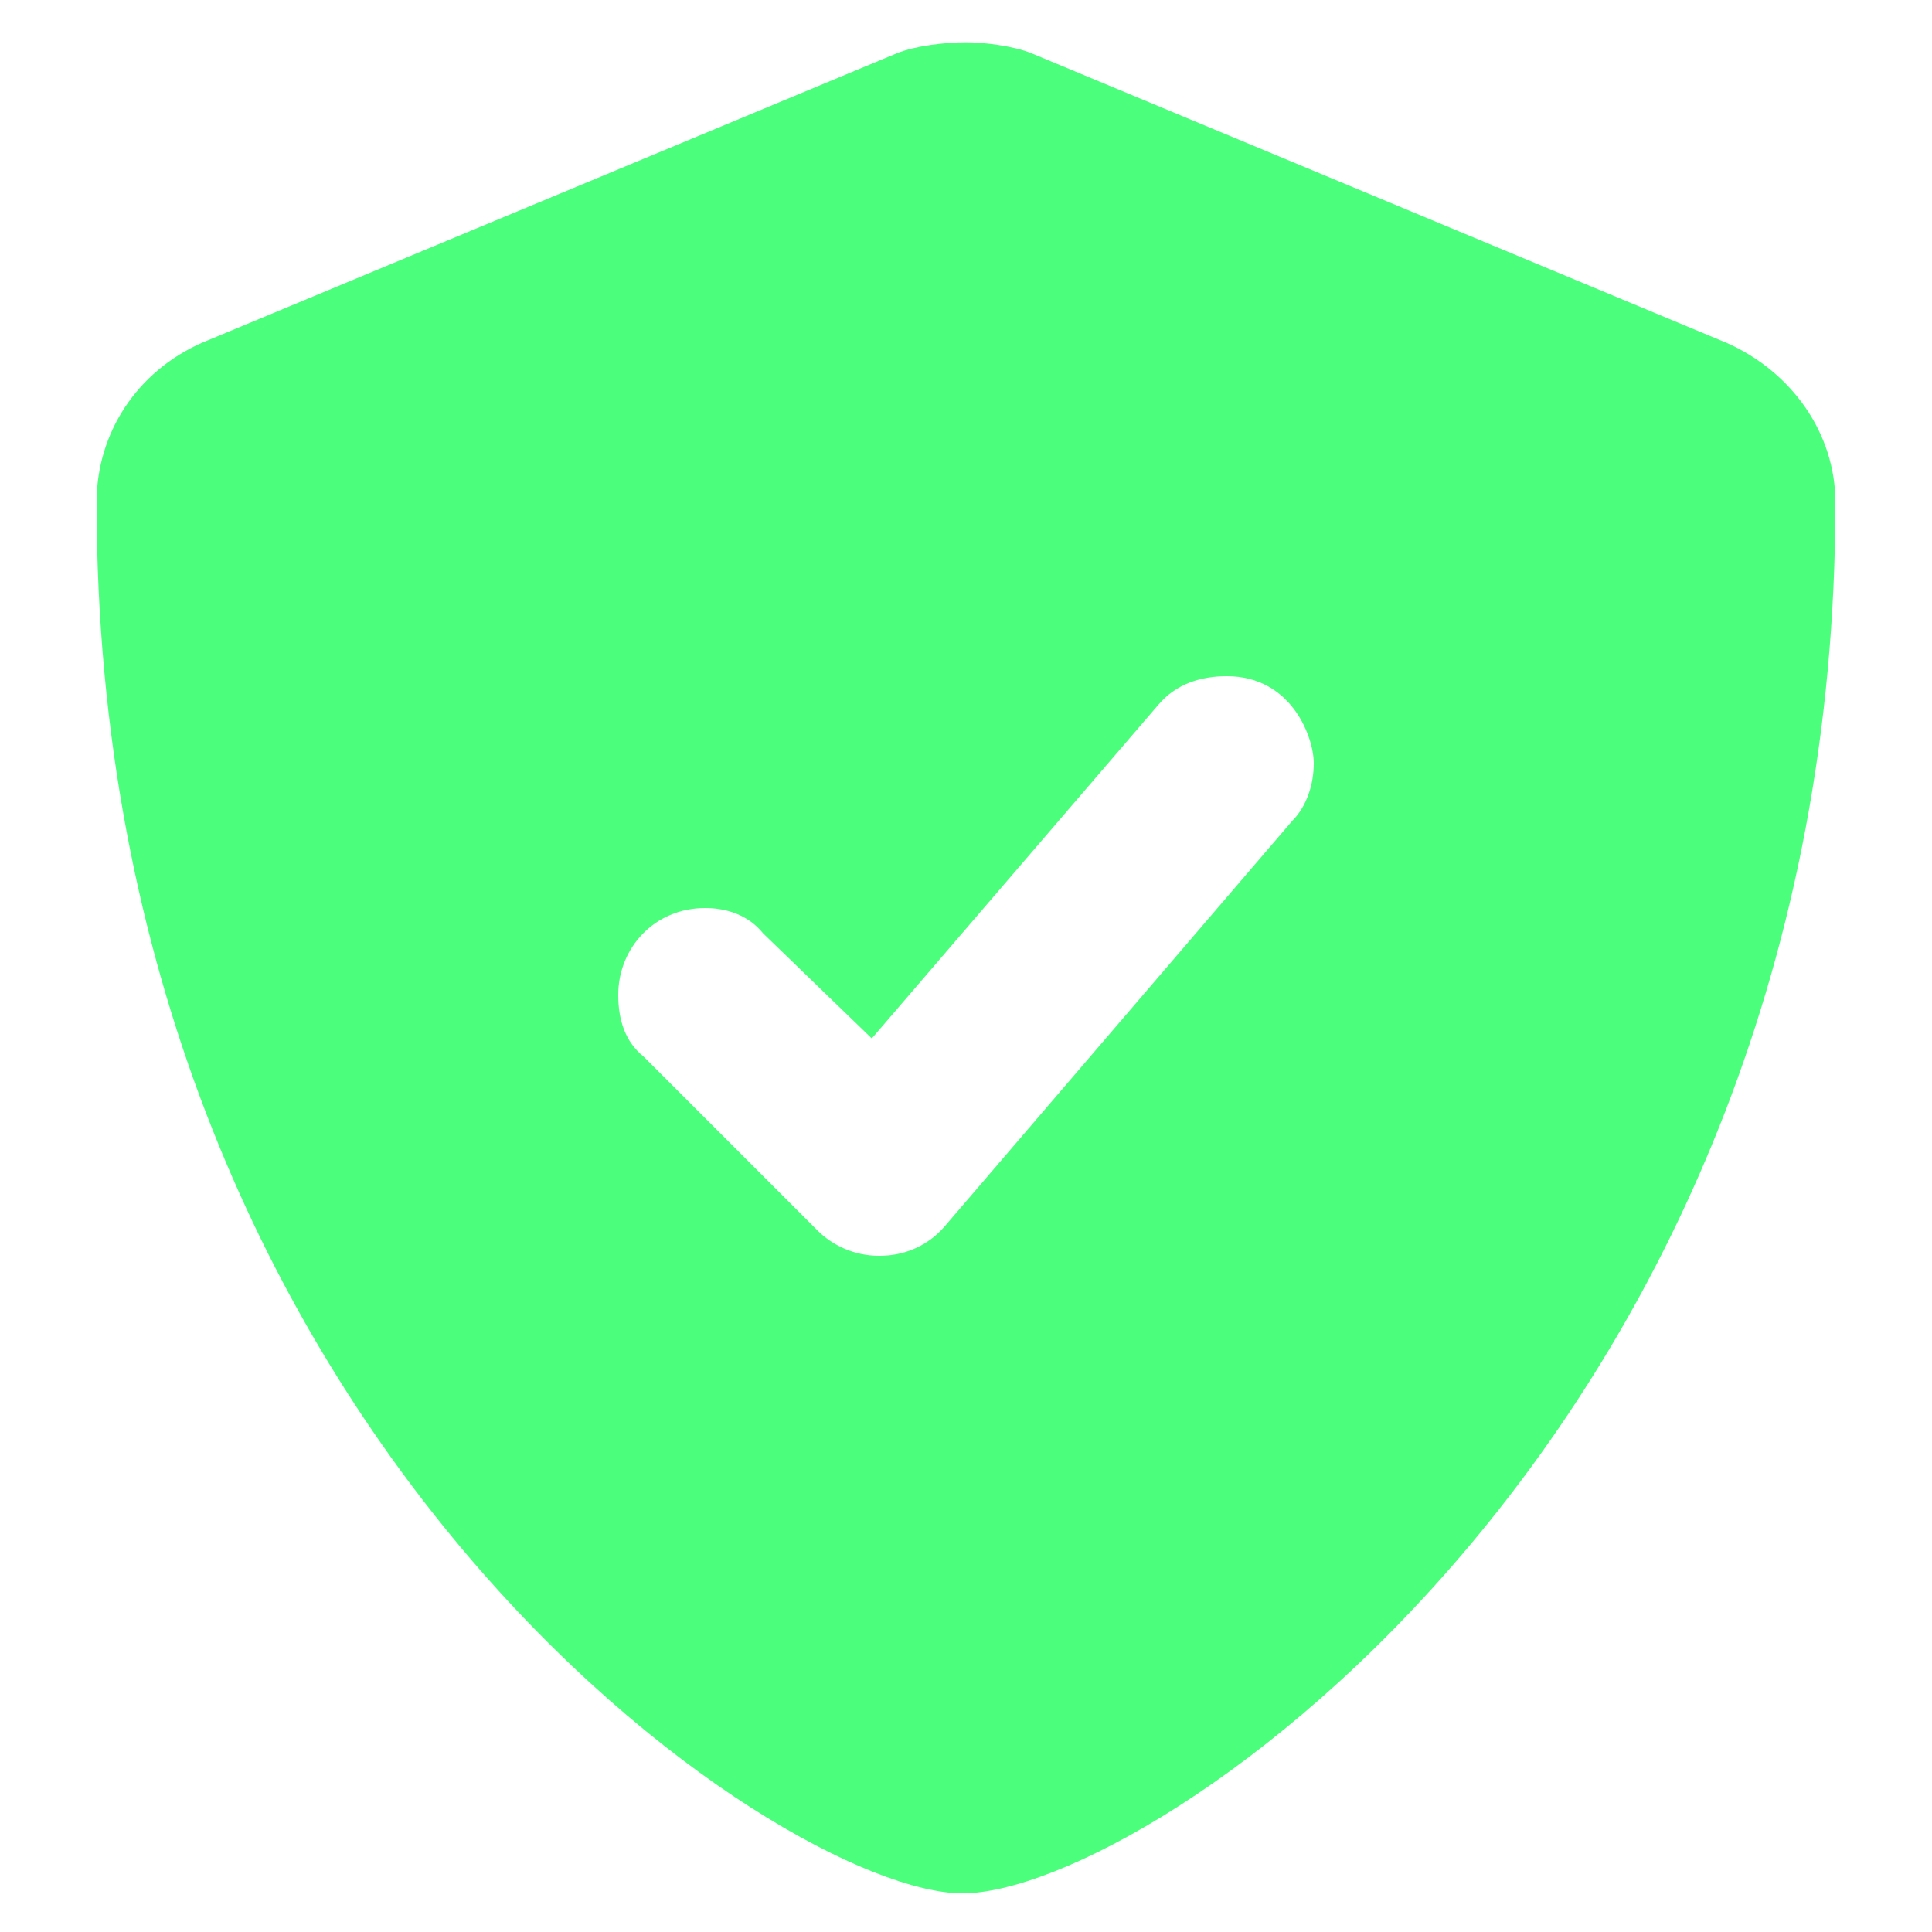 <svg width="50" height="50" viewBox="0 0 50 50" fill="none" xmlns="http://www.w3.org/2000/svg">
<rect width="50" height="50" fill="white"/>
<path d="M44.688 8.875L26.688 1.375C26.219 1.188 25.469 1.094 25 1.094C24.438 1.094 23.688 1.188 23.219 1.375L5.219 8.875C3.531 9.625 2.5 11.219 2.5 13C2.5 37.188 20.219 49 24.906 49C29.781 49 47.5 37 47.5 13C47.5 11.219 46.375 9.625 44.688 8.875ZM34 19.75C34 20.312 33.812 20.875 33.438 21.25L24.438 31.75C23.781 32.5 22.938 32.5 22.75 32.5C22.094 32.5 21.531 32.219 21.156 31.844L16.656 27.344C16.188 26.969 16 26.406 16 25.75C16 24.531 16.938 23.5 18.25 23.5C18.812 23.5 19.375 23.688 19.75 24.156L22.562 26.875L29.969 18.25C30.438 17.688 31.094 17.5 31.75 17.5C33.438 17.5 34 19.094 34 19.75Z" fill="#4BFF7D"/>
</svg>
